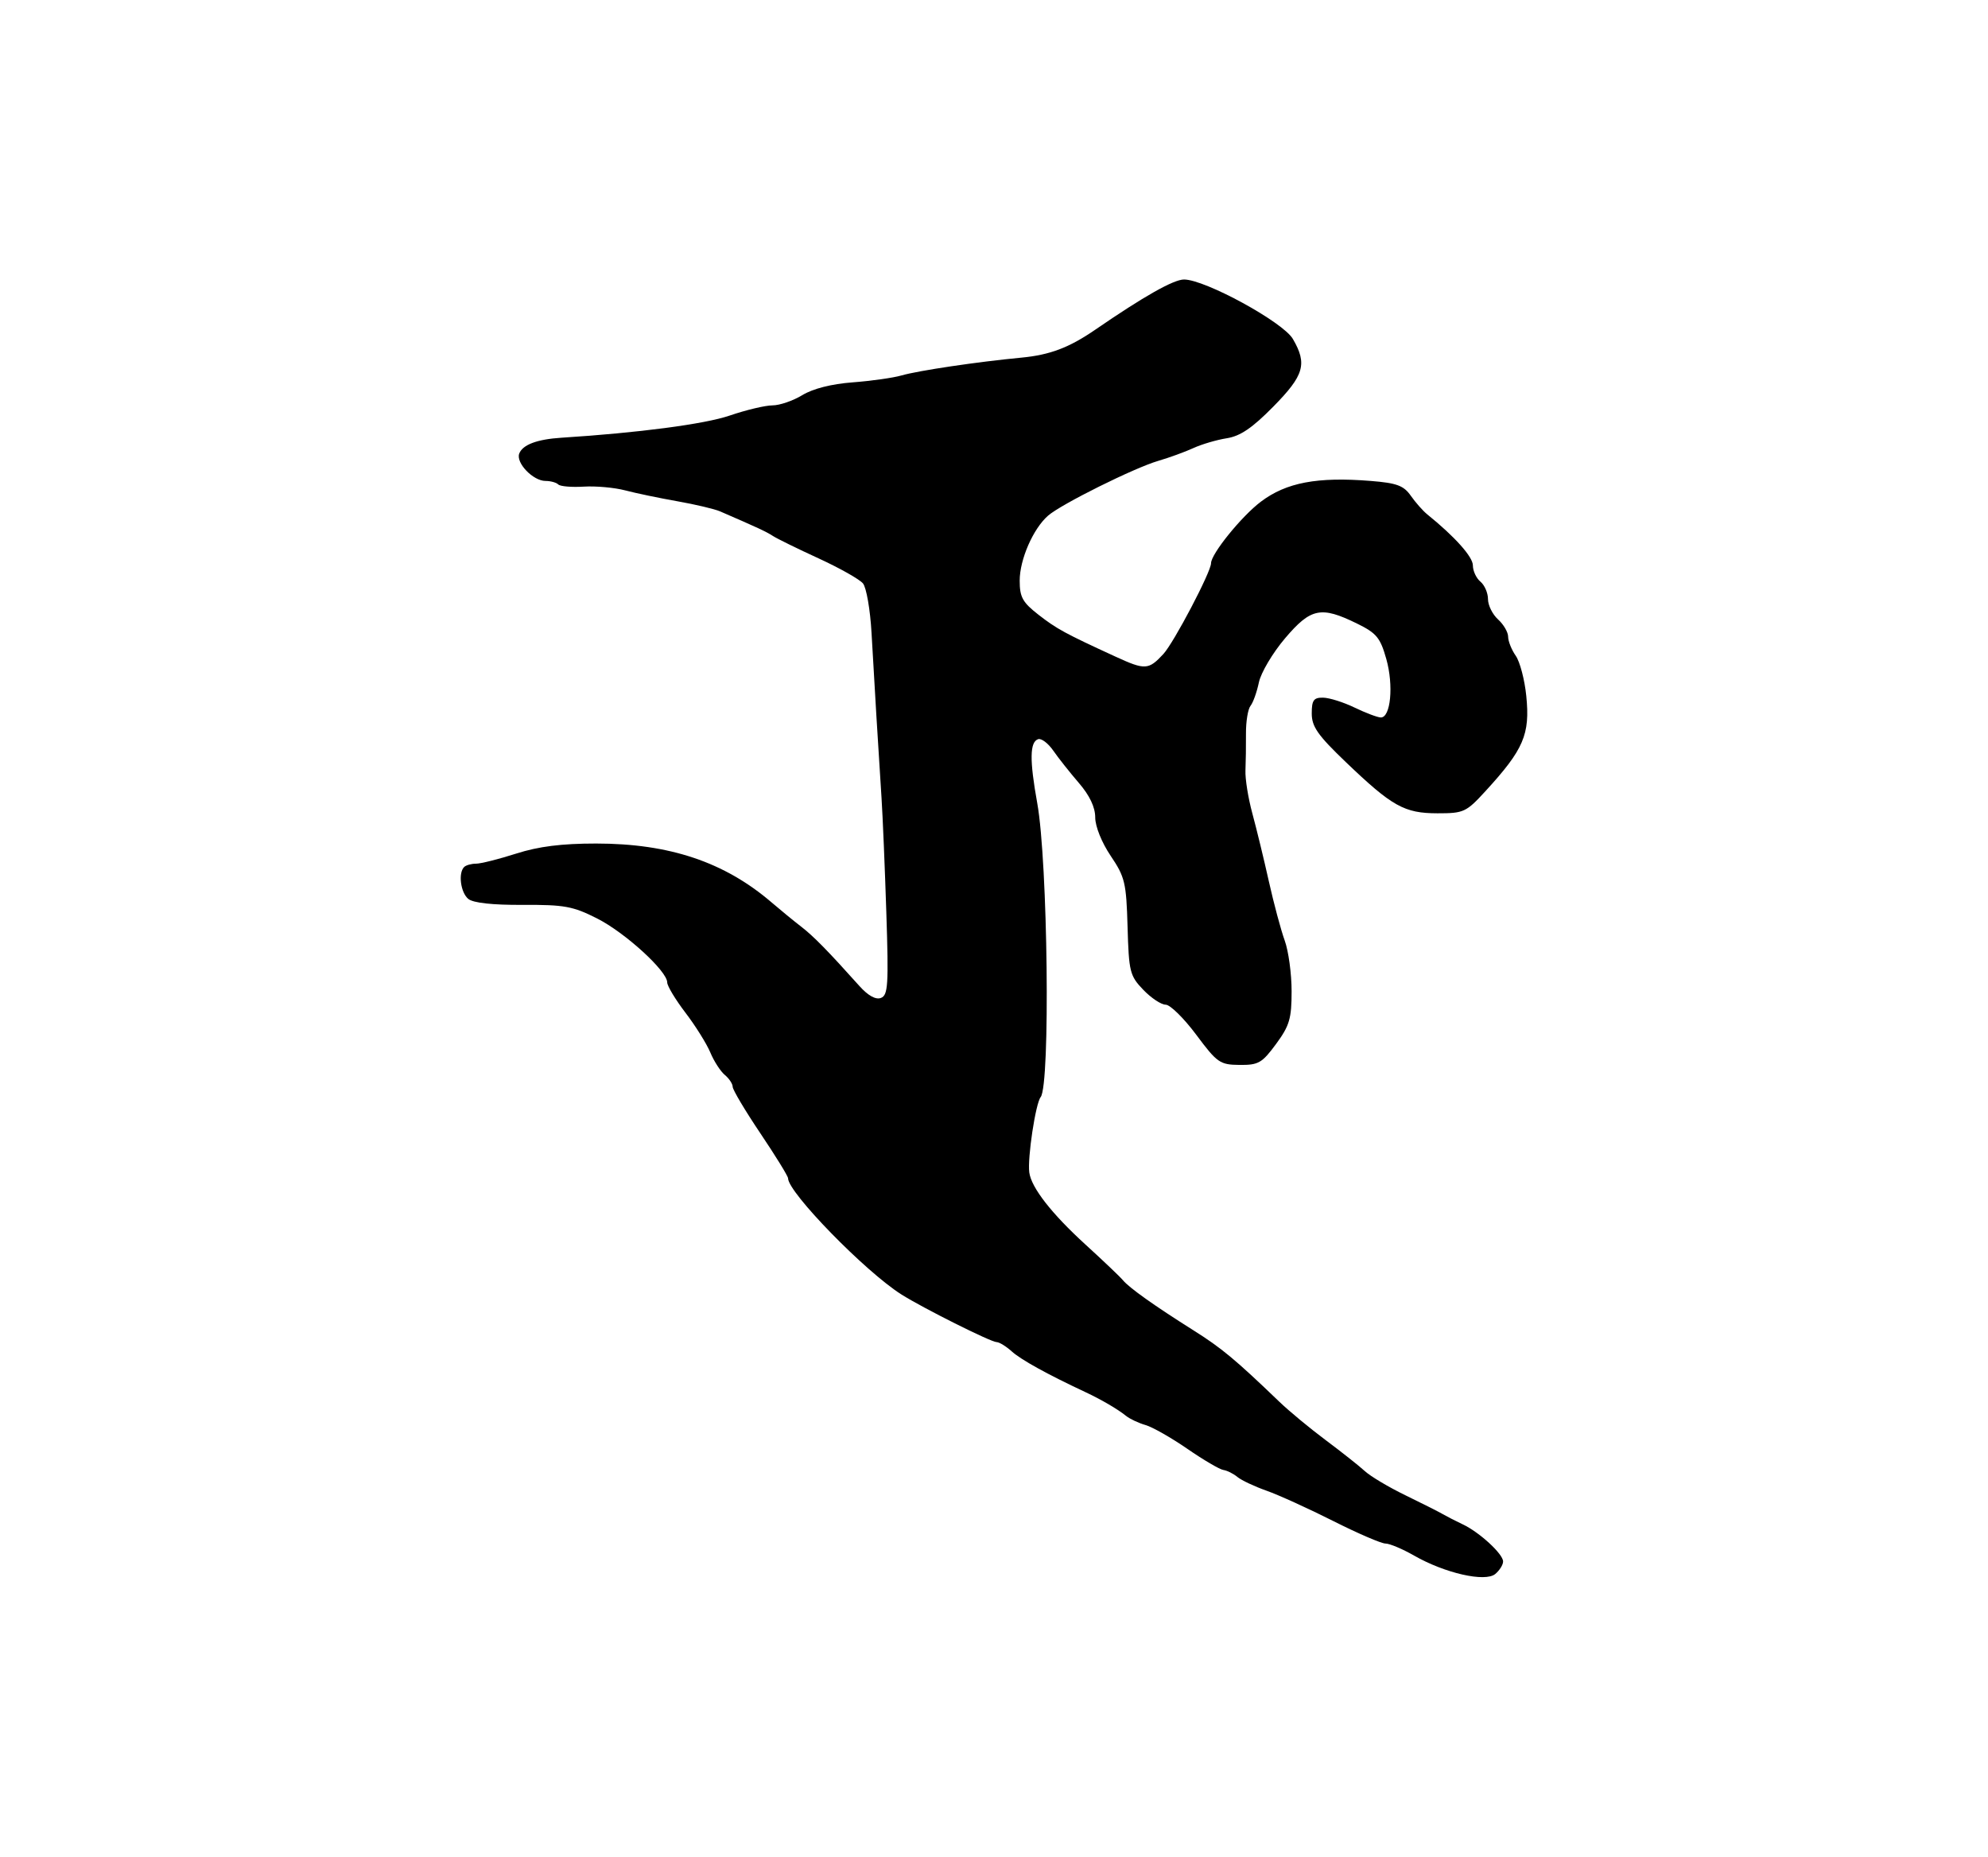 <?xml version="1.0" encoding="UTF-8" standalone="no"?>
<!-- Created with Inkscape (http://www.inkscape.org/) -->
<svg
   xmlns:dc="http://purl.org/dc/elements/1.1/"
   xmlns:cc="http://web.resource.org/cc/"
   xmlns:rdf="http://www.w3.org/1999/02/22-rdf-syntax-ns#"
   xmlns:svg="http://www.w3.org/2000/svg"
   xmlns="http://www.w3.org/2000/svg"
   xmlns:sodipodi="http://sodipodi.sourceforge.net/DTD/sodipodi-0.dtd"
   xmlns:inkscape="http://www.inkscape.org/namespaces/inkscape"
   width="394.8"
   height="368.67"
   id="svg12836"
   sodipodi:version="0.32"
   inkscape:version="0.45.1"
   version="1.0"
   sodipodi:docbase="/home/nezumi/Desktop/wikipedia/siddham/体文"
   sodipodi:docname="jha HA.svg"
   inkscape:output_extension="org.inkscape.output.svg.inkscape">
  <defs
     id="defs12838" />
  <sodipodi:namedview
     id="base"
     pagecolor="#ffffff"
     bordercolor="#666666"
     borderopacity="1.0"
     gridtolerance="10000"
     guidetolerance="10"
     objecttolerance="10"
     inkscape:pageopacity="0.0"
     inkscape:pageshadow="2"
     inkscape:zoom="0.35"
     inkscape:cx="375"
     inkscape:cy="520"
     inkscape:document-units="px"
     inkscape:current-layer="layer1"
     width="394.8px"
     height="368.67px"
     inkscape:window-width="881"
     inkscape:window-height="624"
     inkscape:window-x="0"
     inkscape:window-y="0" />
  <g
     inkscape:label="Layer 1"
     inkscape:groupmode="layer"
     id="layer1"
     transform="translate(-111.242,-560.669)">
    <path
       style="fill:#000000"
       d="M 203.411,732.836 C 203.778,732.469 204.844,732.169 205.781,732.169 C 206.717,732.169 210.301,731.269 213.744,730.169 C 218.213,728.741 222.758,728.169 229.628,728.169 C 244.192,728.169 255.133,731.843 264.495,739.879 C 266.283,741.413 268.915,743.569 270.344,744.669 C 272.788,746.551 275.641,749.458 281.916,756.461 C 283.636,758.38 285.158,759.224 286.19,758.828 C 287.599,758.288 287.728,756.256 287.262,741.941 C 286.971,732.991 286.542,722.744 286.309,719.169 C 285.695,709.771 284.857,695.928 284.321,686.339 C 284.065,681.757 283.298,677.336 282.617,676.515 C 281.935,675.694 277.972,673.459 273.811,671.548 C 269.649,669.638 265.569,667.637 264.744,667.102 C 263.41,666.236 261.774,665.475 254.244,662.213 C 253.144,661.736 249.319,660.832 245.744,660.202 C 242.169,659.572 237.513,658.601 235.396,658.043 C 233.28,657.486 229.582,657.151 227.179,657.299 C 224.776,657.446 222.495,657.253 222.11,656.868 C 221.726,656.484 220.586,656.169 219.578,656.169 C 217.103,656.169 213.652,652.572 214.359,650.73 C 215.033,648.973 217.916,647.893 222.744,647.587 C 238.022,646.62 251.18,644.887 256.15,643.188 C 259.397,642.077 263.222,641.167 264.65,641.165 C 266.077,641.163 268.746,640.246 270.581,639.127 C 272.684,637.845 276.383,636.907 280.581,636.592 C 284.246,636.316 288.594,635.702 290.244,635.228 C 293.627,634.255 305.319,632.517 314.08,631.685 C 319.74,631.148 323.559,629.704 328.744,626.141 C 338.388,619.516 344.306,616.169 346.378,616.169 C 350.565,616.169 366.043,624.62 367.994,627.972 C 370.888,632.941 370.241,635.182 364.114,641.407 C 359.938,645.65 357.55,647.274 354.864,647.694 C 352.873,648.006 349.894,648.882 348.244,649.64 C 346.594,650.398 343.444,651.544 341.244,652.188 C 336.472,653.583 322.012,660.773 319.388,663.055 C 316.425,665.631 313.744,671.762 313.744,675.962 C 313.744,679.251 314.309,680.273 317.494,682.751 C 321.101,685.557 322.756,686.457 332.81,691.073 C 338.645,693.752 339.336,693.713 342.274,690.542 C 344.356,688.296 351.744,674.228 351.744,672.51 C 351.744,670.663 357.805,663.178 361.641,660.287 C 366.701,656.474 372.843,655.316 383.475,656.169 C 388.633,656.583 390.001,657.089 391.415,659.108 C 392.354,660.45 393.825,662.115 394.684,662.808 C 400.171,667.241 403.744,671.239 403.744,672.947 C 403.744,674.034 404.419,675.484 405.244,676.169 C 406.069,676.854 406.744,678.414 406.744,679.636 C 406.744,680.859 407.644,682.673 408.744,683.669 C 409.844,684.664 410.744,686.209 410.744,687.101 C 410.744,687.994 411.423,689.693 412.252,690.877 C 413.082,692.061 414.025,695.649 414.347,698.85 C 415.12,706.514 413.852,709.469 406.225,717.786 C 402.413,721.943 401.923,722.169 396.725,722.165 C 390.133,722.161 387.709,720.807 378.494,711.982 C 372.937,706.659 371.744,704.957 371.744,702.343 C 371.744,699.708 372.126,699.175 373.994,699.203 C 375.232,699.221 378.044,700.106 380.244,701.169 C 382.444,702.232 384.786,703.116 385.449,703.135 C 387.421,703.191 388.031,696.772 386.552,691.532 C 385.352,687.281 384.617,686.393 380.712,684.478 C 373.578,680.979 371.556,681.396 366.44,687.419 C 363.988,690.306 361.651,694.244 361.247,696.169 C 360.844,698.094 360.095,700.19 359.583,700.827 C 359.071,701.464 358.665,703.939 358.681,706.327 C 358.697,708.715 358.651,712.019 358.579,713.669 C 358.507,715.319 359.12,719.144 359.942,722.169 C 360.764,725.194 362.241,731.269 363.223,735.669 C 364.206,740.069 365.625,745.365 366.377,747.439 C 367.129,749.513 367.744,754.037 367.744,757.492 C 367.744,762.939 367.334,764.333 364.658,767.972 C 361.876,771.754 361.16,772.165 357.408,772.129 C 353.503,772.091 352.968,771.719 348.798,766.129 C 346.352,762.851 343.624,760.169 342.735,760.169 C 341.846,760.169 339.84,758.835 338.278,757.204 C 335.617,754.426 335.421,753.641 335.167,744.712 C 334.918,735.953 334.648,734.817 331.82,730.626 C 330.039,727.987 328.744,724.773 328.744,722.99 C 328.744,720.957 327.64,718.63 325.494,716.139 C 323.707,714.064 321.417,711.173 320.407,709.714 C 319.396,708.254 318.046,707.235 317.407,707.448 C 315.737,708.003 315.688,711.61 317.234,720.169 C 319.335,731.797 319.846,776.085 317.908,778.517 C 316.899,779.785 315.266,790.603 315.65,793.483 C 316.052,796.501 320.077,801.662 326.836,807.825 C 330.361,811.039 333.694,814.214 334.244,814.879 C 335.496,816.394 340.478,819.934 348.244,824.827 C 353.858,828.363 356.6,830.642 365.317,839.022 C 367.235,840.866 371.379,844.296 374.525,846.644 C 377.67,848.992 381.166,851.758 382.292,852.791 C 383.418,853.824 387.018,855.969 390.292,857.559 C 393.566,859.149 396.919,860.839 397.744,861.316 C 398.569,861.793 400.369,862.715 401.744,863.365 C 405.066,864.934 409.744,869.244 409.744,870.734 C 409.744,871.388 409.042,872.507 408.183,873.22 C 406.183,874.879 398.195,873.065 392.066,869.559 C 389.768,868.244 387.211,867.169 386.384,867.169 C 385.557,867.169 380.885,865.154 376.003,862.692 C 371.12,860.229 365.166,857.523 362.771,856.678 C 360.376,855.833 357.77,854.605 356.98,853.949 C 356.189,853.293 354.933,852.667 354.188,852.558 C 353.443,852.448 350.226,850.56 347.039,848.361 C 343.852,846.163 340.119,844.04 338.744,843.644 C 337.369,843.248 335.634,842.434 334.888,841.836 C 333.174,840.461 329.965,838.586 326.744,837.077 C 319.214,833.551 314.013,830.677 312.18,829.027 C 311.044,828.005 309.686,827.169 309.161,827.169 C 308.028,827.169 294.53,820.414 290.244,817.703 C 283.071,813.164 267.744,797.452 267.744,794.637 C 267.744,794.228 265.269,790.212 262.244,785.712 C 259.219,781.212 256.744,777.054 256.744,776.472 C 256.744,775.89 256.043,774.832 255.187,774.121 C 254.33,773.41 253.034,771.405 252.307,769.665 C 251.58,767.926 249.356,764.368 247.365,761.759 C 245.374,759.15 243.744,756.447 243.744,755.751 C 243.744,753.49 235.38,745.859 229.818,743.045 C 225.022,740.619 223.309,740.306 215.061,740.351 C 209.041,740.384 205.2,739.962 204.237,739.163 C 202.713,737.898 202.209,734.038 203.411,732.836 z "
       id="path10001" />
  </g>
</svg>
